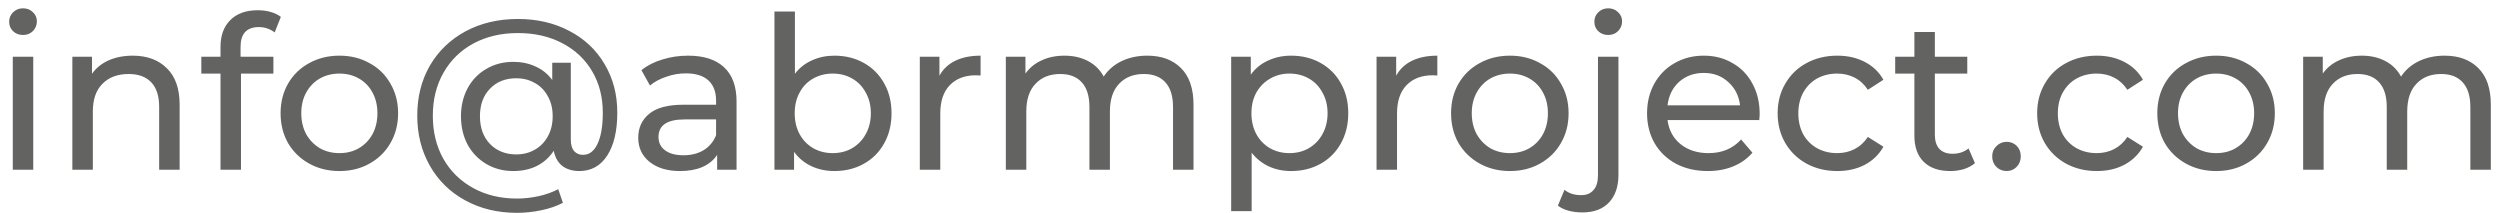 <?xml version="1.0" encoding="UTF-8"?> <svg xmlns="http://www.w3.org/2000/svg" width="211" height="18" viewBox="0 0 211 18" fill="none"> <path d="M1.079 4.788H2.807V14.328H1.079V4.788ZM1.943 2.952C1.607 2.952 1.325 2.844 1.097 2.628C0.881 2.412 0.773 2.148 0.773 1.836C0.773 1.524 0.881 1.26 1.097 1.044C1.325 0.816 1.607 0.702 1.943 0.702C2.279 0.702 2.555 0.81 2.771 1.026C2.999 1.23 3.113 1.488 3.113 1.8C3.113 2.124 2.999 2.4 2.771 2.628C2.555 2.844 2.279 2.952 1.943 2.952ZM11.201 4.698C12.413 4.698 13.373 5.052 14.081 5.76C14.801 6.456 15.161 7.482 15.161 8.838V14.328H13.433V9.036C13.433 8.112 13.211 7.416 12.767 6.948C12.323 6.48 11.687 6.246 10.859 6.246C9.923 6.246 9.185 6.522 8.645 7.074C8.105 7.614 7.835 8.394 7.835 9.414V14.328H6.107V4.788H7.763V6.228C8.111 5.736 8.579 5.358 9.167 5.094C9.767 4.83 10.445 4.698 11.201 4.698ZM21.851 2.286C20.819 2.286 20.303 2.844 20.303 3.96V4.788H23.075V6.21H20.339V14.328H18.611V6.21H16.991V4.788H18.611V3.942C18.611 2.994 18.887 2.244 19.439 1.692C19.991 1.14 20.765 0.864 21.761 0.864C22.145 0.864 22.505 0.912 22.841 1.008C23.177 1.104 23.465 1.242 23.705 1.422L23.183 2.736C22.787 2.436 22.343 2.286 21.851 2.286ZM28.65 14.436C27.702 14.436 26.85 14.226 26.094 13.806C25.338 13.386 24.744 12.81 24.312 12.078C23.892 11.334 23.682 10.494 23.682 9.558C23.682 8.622 23.892 7.788 24.312 7.056C24.744 6.312 25.338 5.736 26.094 5.328C26.85 4.908 27.702 4.698 28.65 4.698C29.598 4.698 30.444 4.908 31.188 5.328C31.944 5.736 32.532 6.312 32.952 7.056C33.384 7.788 33.6 8.622 33.6 9.558C33.6 10.494 33.384 11.334 32.952 12.078C32.532 12.81 31.944 13.386 31.188 13.806C30.444 14.226 29.598 14.436 28.65 14.436ZM28.65 12.924C29.262 12.924 29.808 12.786 30.288 12.51C30.78 12.222 31.164 11.826 31.44 11.322C31.716 10.806 31.854 10.218 31.854 9.558C31.854 8.898 31.716 8.316 31.44 7.812C31.164 7.296 30.78 6.9 30.288 6.624C29.808 6.348 29.262 6.21 28.65 6.21C28.038 6.21 27.486 6.348 26.994 6.624C26.514 6.9 26.13 7.296 25.842 7.812C25.566 8.316 25.428 8.898 25.428 9.558C25.428 10.218 25.566 10.806 25.842 11.322C26.13 11.826 26.514 12.222 26.994 12.51C27.486 12.786 28.038 12.924 28.65 12.924ZM43.712 1.602C45.332 1.602 46.778 1.938 48.05 2.61C49.322 3.27 50.312 4.2 51.02 5.4C51.74 6.6 52.1 7.968 52.1 9.504C52.1 11.04 51.818 12.246 51.254 13.122C50.69 13.998 49.904 14.436 48.896 14.436C48.32 14.436 47.84 14.292 47.456 14.004C47.084 13.704 46.844 13.278 46.736 12.726C46.376 13.278 45.902 13.704 45.314 14.004C44.738 14.292 44.072 14.436 43.316 14.436C42.476 14.436 41.72 14.238 41.048 13.842C40.376 13.446 39.848 12.9 39.464 12.204C39.092 11.496 38.906 10.698 38.906 9.81C38.906 8.934 39.092 8.148 39.464 7.452C39.848 6.744 40.376 6.198 41.048 5.814C41.72 5.418 42.476 5.22 43.316 5.22C44.012 5.22 44.642 5.352 45.206 5.616C45.77 5.868 46.238 6.246 46.61 6.75V5.292H48.176V11.772C48.176 12.216 48.272 12.546 48.464 12.762C48.656 12.966 48.902 13.068 49.202 13.068C49.73 13.068 50.138 12.762 50.426 12.15C50.726 11.526 50.876 10.65 50.876 9.522C50.876 8.19 50.576 7.02 49.976 6.012C49.376 4.992 48.53 4.2 47.438 3.636C46.358 3.072 45.116 2.79 43.712 2.79C42.296 2.79 41.042 3.084 39.95 3.672C38.87 4.26 38.03 5.082 37.43 6.138C36.83 7.194 36.53 8.4 36.53 9.756C36.53 11.124 36.824 12.336 37.412 13.392C38.012 14.448 38.846 15.27 39.914 15.858C40.994 16.458 42.236 16.758 43.64 16.758C44.228 16.758 44.828 16.692 45.44 16.56C46.052 16.428 46.61 16.23 47.114 15.966L47.51 17.118C46.982 17.394 46.37 17.604 45.674 17.748C44.978 17.892 44.3 17.964 43.64 17.964C41.996 17.964 40.532 17.61 39.248 16.902C37.976 16.206 36.986 15.234 36.278 13.986C35.57 12.738 35.216 11.328 35.216 9.756C35.216 8.184 35.57 6.78 36.278 5.544C36.998 4.308 38 3.342 39.284 2.646C40.58 1.95 42.056 1.602 43.712 1.602ZM43.568 13.032C44.156 13.032 44.678 12.9 45.134 12.636C45.602 12.372 45.968 12 46.232 11.52C46.508 11.028 46.646 10.458 46.646 9.81C46.646 9.162 46.508 8.598 46.232 8.118C45.968 7.626 45.602 7.254 45.134 7.002C44.678 6.738 44.156 6.606 43.568 6.606C42.656 6.606 41.918 6.9 41.354 7.488C40.79 8.064 40.508 8.838 40.508 9.81C40.508 10.782 40.79 11.562 41.354 12.15C41.93 12.738 42.668 13.032 43.568 13.032ZM58.079 4.698C59.399 4.698 60.407 5.022 61.103 5.67C61.811 6.318 62.165 7.284 62.165 8.568V14.328H60.527V13.068C60.239 13.512 59.825 13.854 59.285 14.094C58.757 14.322 58.127 14.436 57.395 14.436C56.327 14.436 55.469 14.178 54.821 13.662C54.185 13.146 53.867 12.468 53.867 11.628C53.867 10.788 54.173 10.116 54.785 9.612C55.397 9.096 56.369 8.838 57.701 8.838H60.437V8.496C60.437 7.752 60.221 7.182 59.789 6.786C59.357 6.39 58.721 6.192 57.881 6.192C57.317 6.192 56.765 6.288 56.225 6.48C55.685 6.66 55.229 6.906 54.857 7.218L54.137 5.922C54.629 5.526 55.217 5.226 55.901 5.022C56.585 4.806 57.311 4.698 58.079 4.698ZM57.683 13.104C58.343 13.104 58.913 12.96 59.393 12.672C59.873 12.372 60.221 11.952 60.437 11.412V10.08H57.773C56.309 10.08 55.577 10.572 55.577 11.556C55.577 12.036 55.763 12.414 56.135 12.69C56.507 12.966 57.023 13.104 57.683 13.104ZM70.421 4.698C71.345 4.698 72.173 4.902 72.905 5.31C73.637 5.718 74.207 6.288 74.615 7.02C75.035 7.752 75.245 8.598 75.245 9.558C75.245 10.518 75.035 11.37 74.615 12.114C74.207 12.846 73.637 13.416 72.905 13.824C72.173 14.232 71.345 14.436 70.421 14.436C69.713 14.436 69.065 14.298 68.477 14.022C67.889 13.746 67.403 13.344 67.019 12.816V14.328H65.363V0.972H67.091V6.228C67.475 5.724 67.955 5.346 68.531 5.094C69.107 4.83 69.737 4.698 70.421 4.698ZM70.277 12.924C70.889 12.924 71.435 12.786 71.915 12.51C72.407 12.222 72.791 11.826 73.067 11.322C73.355 10.806 73.499 10.218 73.499 9.558C73.499 8.898 73.355 8.316 73.067 7.812C72.791 7.296 72.407 6.9 71.915 6.624C71.435 6.348 70.889 6.21 70.277 6.21C69.677 6.21 69.131 6.348 68.639 6.624C68.147 6.9 67.763 7.296 67.487 7.812C67.211 8.316 67.073 8.898 67.073 9.558C67.073 10.218 67.211 10.806 67.487 11.322C67.763 11.826 68.147 12.222 68.639 12.51C69.131 12.786 69.677 12.924 70.277 12.924ZM79.288 6.39C79.588 5.838 80.032 5.418 80.62 5.13C81.208 4.842 81.922 4.698 82.762 4.698V6.372C82.666 6.36 82.534 6.354 82.366 6.354C81.43 6.354 80.692 6.636 80.152 7.2C79.624 7.752 79.36 8.544 79.36 9.576V14.328H77.632V4.788H79.288V6.39ZM96.826 4.698C98.026 4.698 98.974 5.046 99.67 5.742C100.378 6.438 100.732 7.47 100.732 8.838V14.328H99.004V9.036C99.004 8.112 98.788 7.416 98.356 6.948C97.936 6.48 97.33 6.246 96.538 6.246C95.662 6.246 94.966 6.522 94.45 7.074C93.934 7.614 93.676 8.394 93.676 9.414V14.328H91.948V9.036C91.948 8.112 91.732 7.416 91.3 6.948C90.88 6.48 90.274 6.246 89.482 6.246C88.606 6.246 87.91 6.522 87.394 7.074C86.878 7.614 86.62 8.394 86.62 9.414V14.328H84.892V4.788H86.548V6.21C86.896 5.718 87.352 5.346 87.916 5.094C88.48 4.83 89.122 4.698 89.842 4.698C90.586 4.698 91.246 4.848 91.822 5.148C92.398 5.448 92.842 5.886 93.154 6.462C93.514 5.91 94.012 5.478 94.648 5.166C95.296 4.854 96.022 4.698 96.826 4.698ZM108.969 4.698C109.893 4.698 110.721 4.902 111.453 5.31C112.185 5.718 112.755 6.288 113.163 7.02C113.583 7.752 113.793 8.598 113.793 9.558C113.793 10.518 113.583 11.37 113.163 12.114C112.755 12.846 112.185 13.416 111.453 13.824C110.721 14.232 109.893 14.436 108.969 14.436C108.285 14.436 107.655 14.304 107.079 14.04C106.515 13.776 106.035 13.392 105.639 12.888V17.82H103.911V4.788H105.567V6.3C105.951 5.772 106.437 5.376 107.025 5.112C107.613 4.836 108.261 4.698 108.969 4.698ZM108.825 12.924C109.437 12.924 109.983 12.786 110.463 12.51C110.955 12.222 111.339 11.826 111.615 11.322C111.903 10.806 112.047 10.218 112.047 9.558C112.047 8.898 111.903 8.316 111.615 7.812C111.339 7.296 110.955 6.9 110.463 6.624C109.983 6.348 109.437 6.21 108.825 6.21C108.225 6.21 107.679 6.354 107.187 6.642C106.707 6.918 106.323 7.308 106.035 7.812C105.759 8.316 105.621 8.898 105.621 9.558C105.621 10.218 105.759 10.806 106.035 11.322C106.311 11.826 106.695 12.222 107.187 12.51C107.679 12.786 108.225 12.924 108.825 12.924ZM117.837 6.39C118.137 5.838 118.581 5.418 119.169 5.13C119.757 4.842 120.471 4.698 121.311 4.698V6.372C121.215 6.36 121.083 6.354 120.915 6.354C119.979 6.354 119.241 6.636 118.701 7.2C118.173 7.752 117.909 8.544 117.909 9.576V14.328H116.181V4.788H117.837V6.39ZM127.439 14.436C126.491 14.436 125.639 14.226 124.883 13.806C124.127 13.386 123.533 12.81 123.101 12.078C122.681 11.334 122.471 10.494 122.471 9.558C122.471 8.622 122.681 7.788 123.101 7.056C123.533 6.312 124.127 5.736 124.883 5.328C125.639 4.908 126.491 4.698 127.439 4.698C128.387 4.698 129.233 4.908 129.977 5.328C130.733 5.736 131.321 6.312 131.741 7.056C132.173 7.788 132.389 8.622 132.389 9.558C132.389 10.494 132.173 11.334 131.741 12.078C131.321 12.81 130.733 13.386 129.977 13.806C129.233 14.226 128.387 14.436 127.439 14.436ZM127.439 12.924C128.051 12.924 128.597 12.786 129.077 12.51C129.569 12.222 129.953 11.826 130.229 11.322C130.505 10.806 130.643 10.218 130.643 9.558C130.643 8.898 130.505 8.316 130.229 7.812C129.953 7.296 129.569 6.9 129.077 6.624C128.597 6.348 128.051 6.21 127.439 6.21C126.827 6.21 126.275 6.348 125.783 6.624C125.303 6.9 124.919 7.296 124.631 7.812C124.355 8.316 124.217 8.898 124.217 9.558C124.217 10.218 124.355 10.806 124.631 11.322C124.919 11.826 125.303 12.222 125.783 12.51C126.275 12.786 126.827 12.924 127.439 12.924ZM133.555 17.928C133.135 17.928 132.745 17.88 132.385 17.784C132.025 17.688 131.725 17.544 131.485 17.352L132.043 16.02C132.403 16.32 132.871 16.47 133.447 16.47C133.903 16.47 134.251 16.326 134.491 16.038C134.743 15.762 134.869 15.348 134.869 14.796V4.788H136.597V14.76C136.597 15.744 136.333 16.518 135.805 17.082C135.277 17.646 134.527 17.928 133.555 17.928ZM135.733 2.952C135.397 2.952 135.115 2.844 134.887 2.628C134.671 2.412 134.563 2.148 134.563 1.836C134.563 1.524 134.671 1.26 134.887 1.044C135.115 0.816 135.397 0.702 135.733 0.702C136.069 0.702 136.345 0.81 136.561 1.026C136.789 1.23 136.903 1.488 136.903 1.8C136.903 2.124 136.789 2.4 136.561 2.628C136.345 2.844 136.069 2.952 135.733 2.952ZM148.516 9.612C148.516 9.744 148.504 9.918 148.48 10.134H140.74C140.848 10.974 141.214 11.652 141.838 12.168C142.474 12.672 143.26 12.924 144.196 12.924C145.336 12.924 146.254 12.54 146.95 11.772L147.904 12.888C147.472 13.392 146.932 13.776 146.284 14.04C145.648 14.304 144.934 14.436 144.142 14.436C143.134 14.436 142.24 14.232 141.46 13.824C140.68 13.404 140.074 12.822 139.642 12.078C139.222 11.334 139.012 10.494 139.012 9.558C139.012 8.634 139.216 7.8 139.624 7.056C140.044 6.312 140.614 5.736 141.334 5.328C142.066 4.908 142.888 4.698 143.8 4.698C144.712 4.698 145.522 4.908 146.23 5.328C146.95 5.736 147.508 6.312 147.904 7.056C148.312 7.8 148.516 8.652 148.516 9.612ZM143.8 6.156C142.972 6.156 142.276 6.408 141.712 6.912C141.16 7.416 140.836 8.076 140.74 8.892H146.86C146.764 8.088 146.434 7.434 145.87 6.93C145.318 6.414 144.628 6.156 143.8 6.156ZM155.073 14.436C154.101 14.436 153.231 14.226 152.463 13.806C151.707 13.386 151.113 12.81 150.681 12.078C150.249 11.334 150.033 10.494 150.033 9.558C150.033 8.622 150.249 7.788 150.681 7.056C151.113 6.312 151.707 5.736 152.463 5.328C153.231 4.908 154.101 4.698 155.073 4.698C155.937 4.698 156.705 4.872 157.377 5.22C158.061 5.568 158.589 6.072 158.961 6.732L157.647 7.578C157.347 7.122 156.975 6.78 156.531 6.552C156.087 6.324 155.595 6.21 155.055 6.21C154.431 6.21 153.867 6.348 153.363 6.624C152.871 6.9 152.481 7.296 152.193 7.812C151.917 8.316 151.779 8.898 151.779 9.558C151.779 10.23 151.917 10.824 152.193 11.34C152.481 11.844 152.871 12.234 153.363 12.51C153.867 12.786 154.431 12.924 155.055 12.924C155.595 12.924 156.087 12.81 156.531 12.582C156.975 12.354 157.347 12.012 157.647 11.556L158.961 12.384C158.589 13.044 158.061 13.554 157.377 13.914C156.705 14.262 155.937 14.436 155.073 14.436ZM166.686 13.77C166.434 13.986 166.122 14.154 165.75 14.274C165.378 14.382 164.994 14.436 164.598 14.436C163.638 14.436 162.894 14.178 162.366 13.662C161.838 13.146 161.574 12.408 161.574 11.448V6.21H159.954V4.788H161.574V2.7H163.302V4.788H166.038V6.21H163.302V11.376C163.302 11.892 163.428 12.288 163.68 12.564C163.944 12.84 164.316 12.978 164.796 12.978C165.324 12.978 165.774 12.828 166.146 12.528L166.686 13.77ZM169.365 14.436C169.029 14.436 168.741 14.322 168.5 14.094C168.261 13.854 168.141 13.554 168.141 13.194C168.141 12.846 168.261 12.558 168.5 12.33C168.741 12.09 169.029 11.97 169.365 11.97C169.701 11.97 169.983 12.084 170.211 12.312C170.439 12.54 170.553 12.834 170.553 13.194C170.553 13.554 170.433 13.854 170.193 14.094C169.965 14.322 169.689 14.436 169.365 14.436ZM176.976 14.436C176.004 14.436 175.134 14.226 174.366 13.806C173.61 13.386 173.016 12.81 172.584 12.078C172.152 11.334 171.936 10.494 171.936 9.558C171.936 8.622 172.152 7.788 172.584 7.056C173.016 6.312 173.61 5.736 174.366 5.328C175.134 4.908 176.004 4.698 176.976 4.698C177.84 4.698 178.608 4.872 179.28 5.22C179.964 5.568 180.492 6.072 180.864 6.732L179.55 7.578C179.25 7.122 178.878 6.78 178.434 6.552C177.99 6.324 177.498 6.21 176.958 6.21C176.334 6.21 175.77 6.348 175.266 6.624C174.774 6.9 174.384 7.296 174.096 7.812C173.82 8.316 173.682 8.898 173.682 9.558C173.682 10.23 173.82 10.824 174.096 11.34C174.384 11.844 174.774 12.234 175.266 12.51C175.77 12.786 176.334 12.924 176.958 12.924C177.498 12.924 177.99 12.81 178.434 12.582C178.878 12.354 179.25 12.012 179.55 11.556L180.864 12.384C180.492 13.044 179.964 13.554 179.28 13.914C178.608 14.262 177.84 14.436 176.976 14.436ZM187.046 14.436C186.098 14.436 185.246 14.226 184.49 13.806C183.734 13.386 183.14 12.81 182.708 12.078C182.288 11.334 182.078 10.494 182.078 9.558C182.078 8.622 182.288 7.788 182.708 7.056C183.14 6.312 183.734 5.736 184.49 5.328C185.246 4.908 186.098 4.698 187.046 4.698C187.994 4.698 188.84 4.908 189.584 5.328C190.34 5.736 190.928 6.312 191.348 7.056C191.78 7.788 191.996 8.622 191.996 9.558C191.996 10.494 191.78 11.334 191.348 12.078C190.928 12.81 190.34 13.386 189.584 13.806C188.84 14.226 187.994 14.436 187.046 14.436ZM187.046 12.924C187.658 12.924 188.204 12.786 188.684 12.51C189.176 12.222 189.56 11.826 189.836 11.322C190.112 10.806 190.25 10.218 190.25 9.558C190.25 8.898 190.112 8.316 189.836 7.812C189.56 7.296 189.176 6.9 188.684 6.624C188.204 6.348 187.658 6.21 187.046 6.21C186.434 6.21 185.882 6.348 185.39 6.624C184.91 6.9 184.526 7.296 184.238 7.812C183.962 8.316 183.824 8.898 183.824 9.558C183.824 10.218 183.962 10.806 184.238 11.322C184.526 11.826 184.91 12.222 185.39 12.51C185.882 12.786 186.434 12.924 187.046 12.924ZM206.32 4.698C207.52 4.698 208.468 5.046 209.164 5.742C209.872 6.438 210.226 7.47 210.226 8.838V14.328H208.498V9.036C208.498 8.112 208.282 7.416 207.85 6.948C207.43 6.48 206.824 6.246 206.032 6.246C205.156 6.246 204.46 6.522 203.944 7.074C203.428 7.614 203.17 8.394 203.17 9.414V14.328H201.442V9.036C201.442 8.112 201.226 7.416 200.794 6.948C200.374 6.48 199.768 6.246 198.976 6.246C198.1 6.246 197.404 6.522 196.888 7.074C196.372 7.614 196.114 8.394 196.114 9.414V14.328H194.386V4.788H196.042V6.21C196.39 5.718 196.846 5.346 197.41 5.094C197.974 4.83 198.616 4.698 199.336 4.698C200.08 4.698 200.74 4.848 201.316 5.148C201.892 5.448 202.336 5.886 202.648 6.462C203.008 5.91 203.506 5.478 204.142 5.166C204.79 4.854 205.516 4.698 206.32 4.698Z" fill="#636361"></path> </svg> 